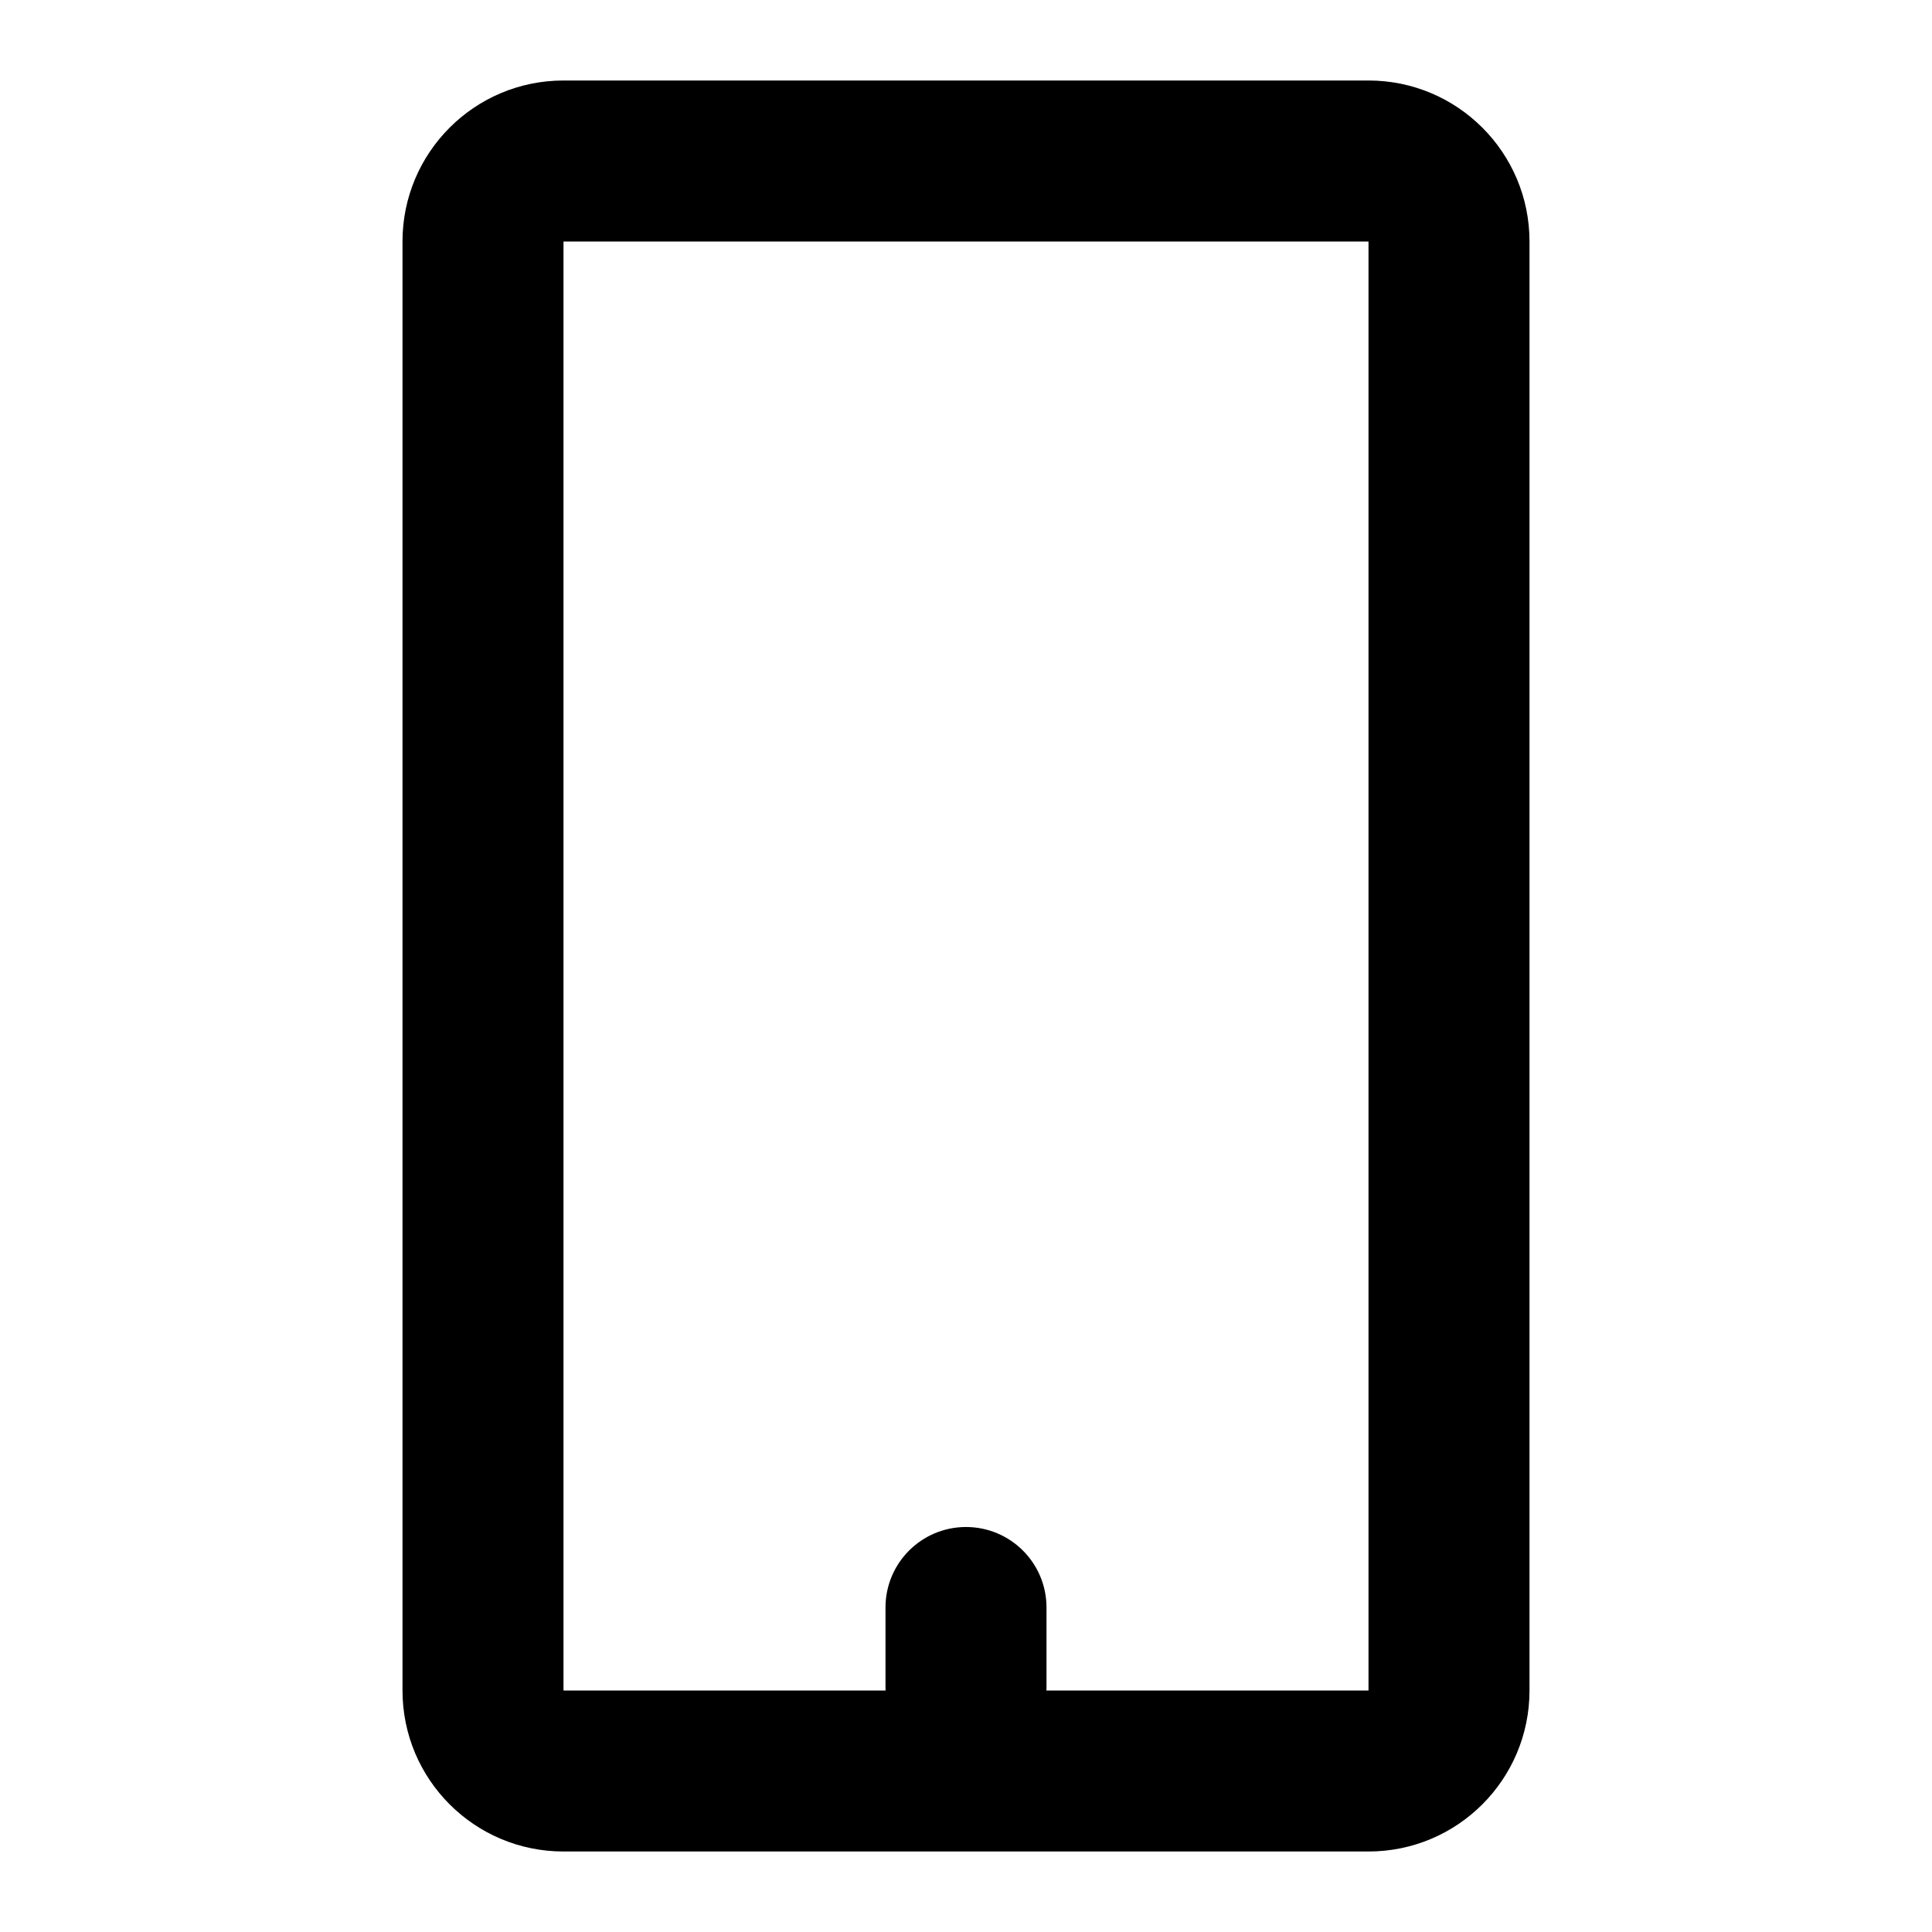 <?xml version="1.0" encoding="utf-8"?><!-- Uploaded to: SVG Repo, www.svgrepo.com, Generator: SVG Repo Mixer Tools -->
<svg width="800px" height="800px" viewBox="0 0 24 24" fill="none" xmlns="http://www.w3.org/2000/svg">
<path fill-rule="evenodd" clip-rule="evenodd" d="M17 23C18.105 23 19 22.105 19 21L19 3C19 1.895 18.105 1 17 1L7 1C5.895 1 5 1.895 5 3L5 21C5 22.105 5.895 23 7 23L17 23ZM11.001 21L7 21L7 3L17 3L17 21L12.999 21C13 20.99 13 20.979 13 20.969L13 19.969C13 19.416 12.552 18.969 12 18.969C11.448 18.969 11 19.416 11 19.969L11 20.969C11 20.979 11 20.99 11.001 21Z" fill="#000000"/>
</svg>